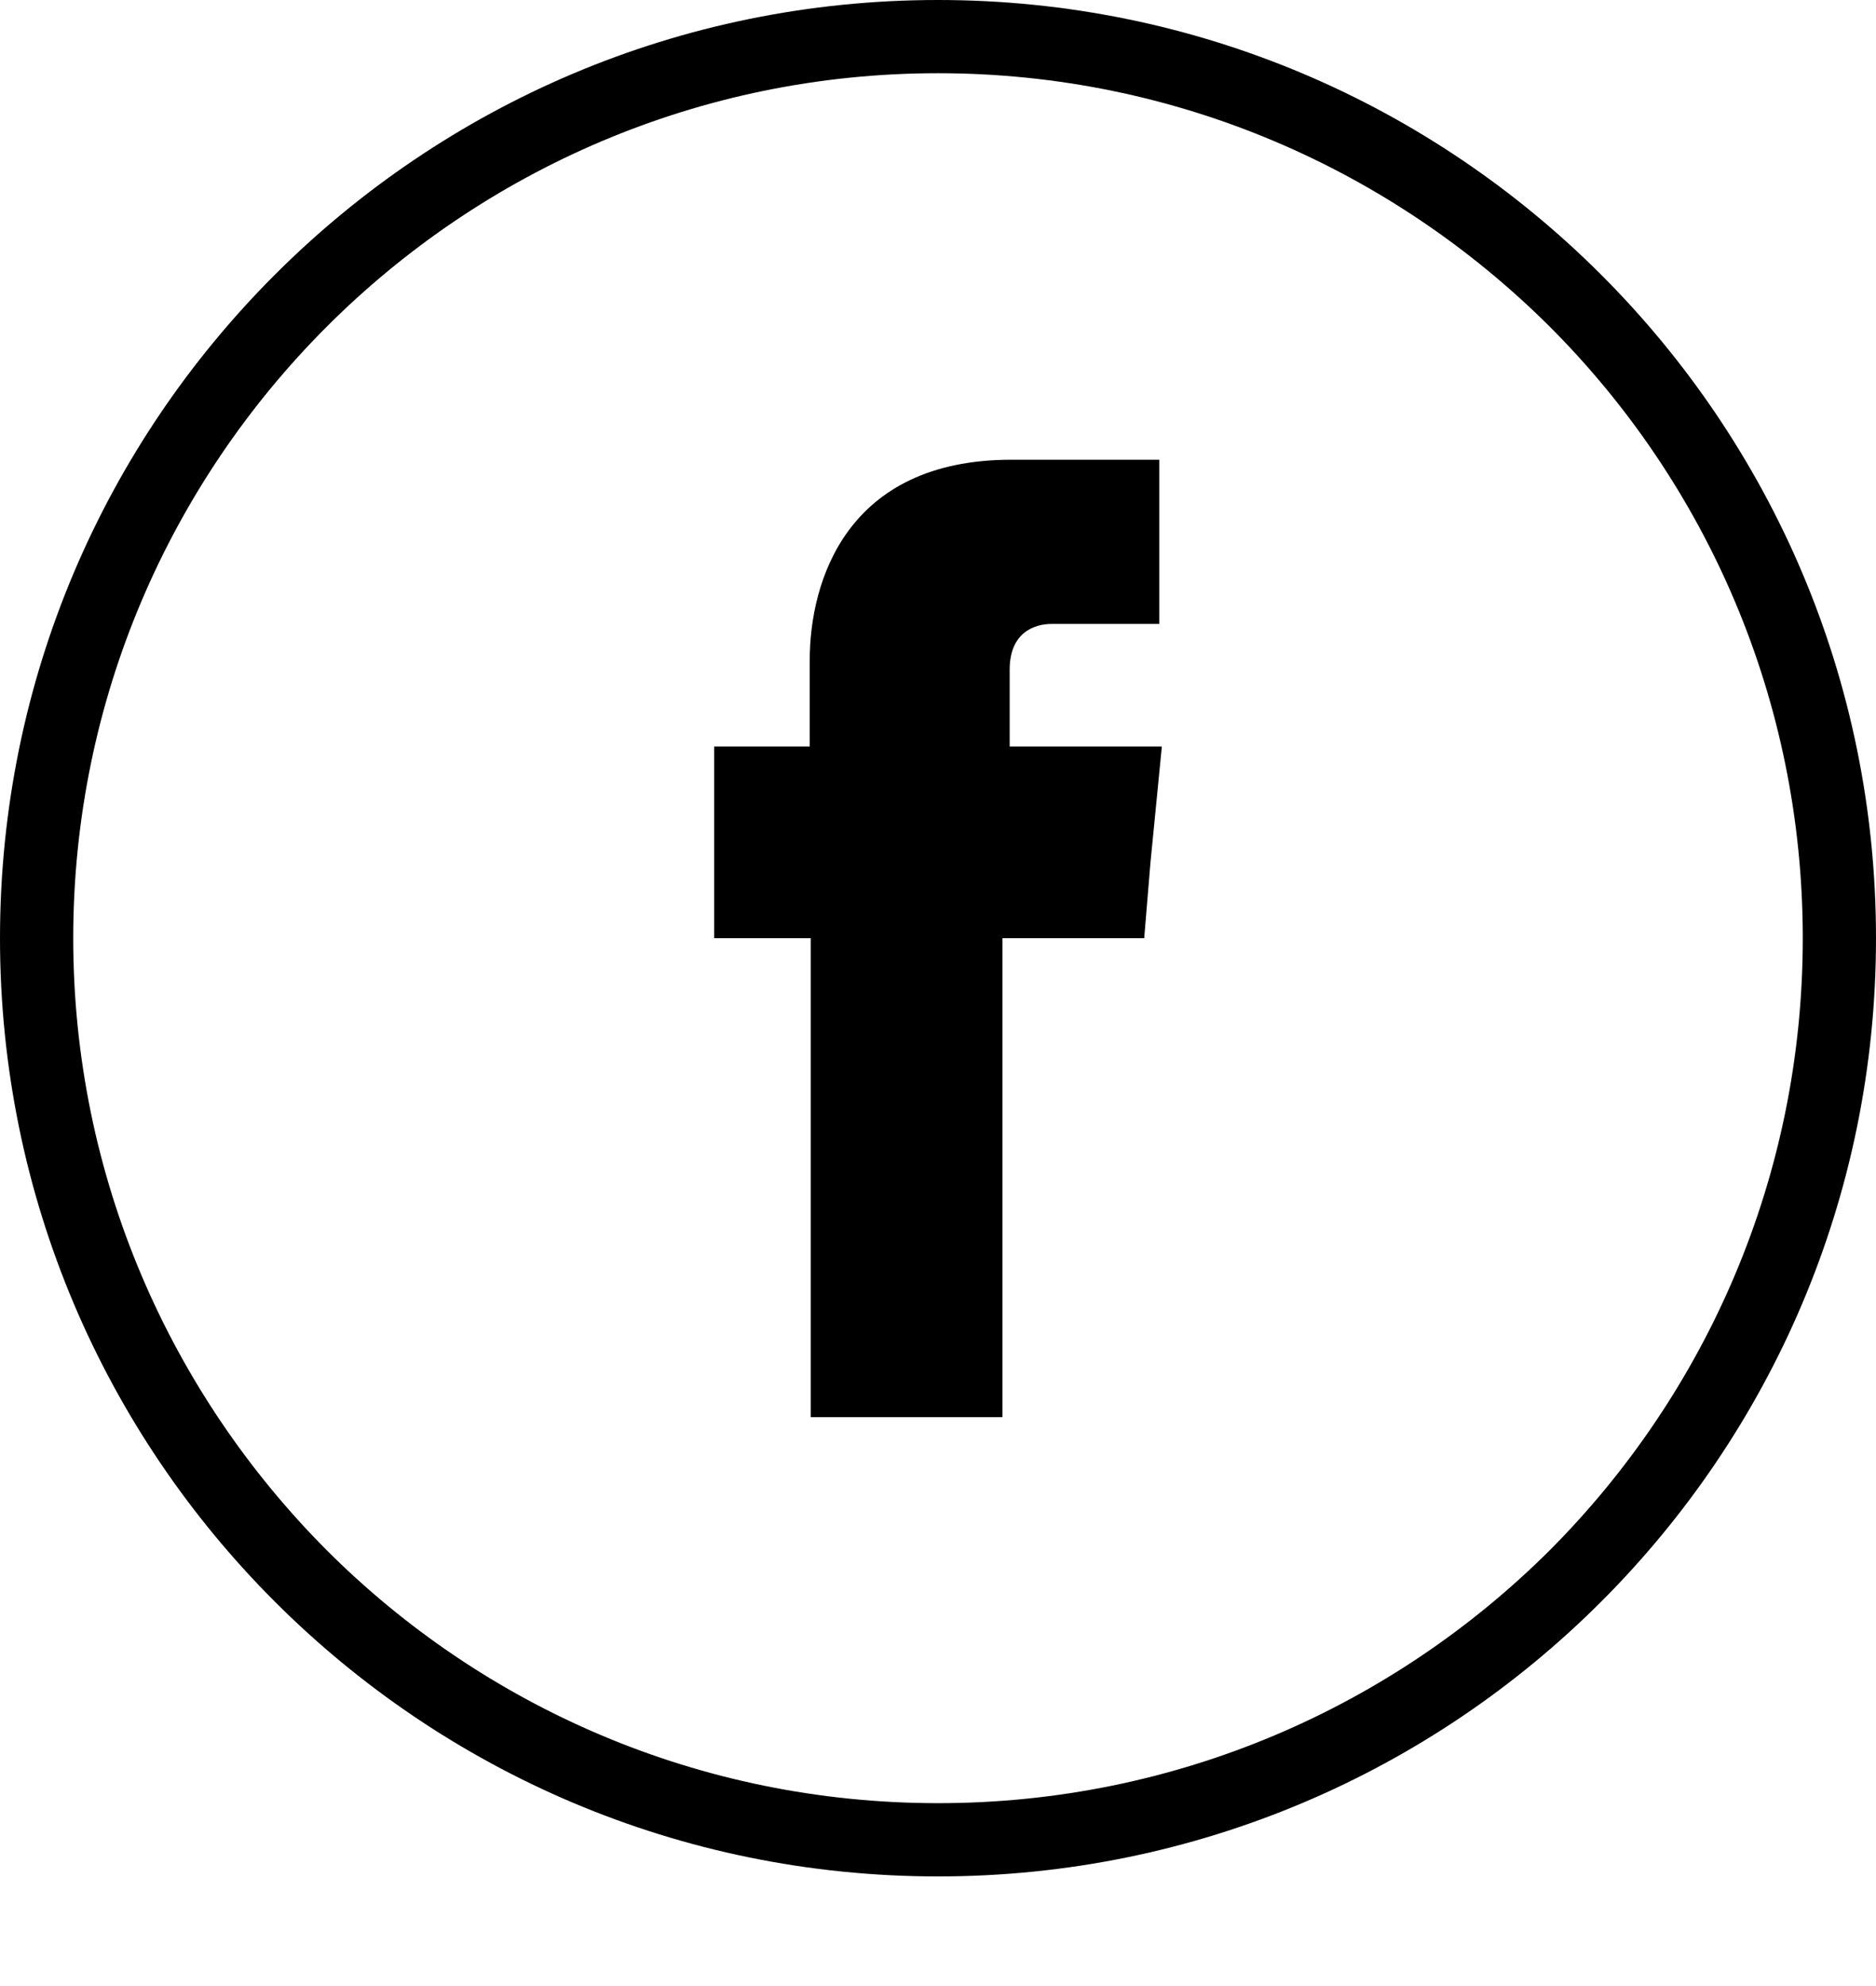 <?xml version="1.0" encoding="utf-8" ?>
<!DOCTYPE svg PUBLIC "-//W3C//DTD SVG 1.1//EN" "http://www.w3.org/Graphics/SVG/1.1/DTD/svg11.dtd">
<svg xmlns="http://www.w3.org/2000/svg" version="1.1" width="70.038pt" height="74.142pt" viewBox="0 0 70.038 74.142">
  <defs/>
  <g id="PageItem2582" transform="scale(1)">
    <path d="M 35.019 0 C 44.695 0 53.44 3.916 59.781 10.258 C 66.121 16.598 70.038 25.343 70.038 35.019 C 70.038 44.694 66.121 53.44 59.781 59.78 C 53.44 66.121 44.695 70.038 35.019 70.038 C 25.343 70.038 16.598 66.121 10.258 59.78 C 3.917 53.44 0 44.694 0 35.019 C 0 25.343 3.917 16.598 10.258 10.258 C 16.598 3.916 25.343 0 35.019 0 C 35.019 0 35.019 0 35.019 0 Z M 57.861 12.196 C 52.005 6.36 43.938 2.733 35.019 2.733 C 26.1 2.733 18.033 6.36 12.196 12.196 C 6.36 18.033 2.734 26.099 2.734 35.019 C 2.734 43.939 6.36 52.005 12.196 57.861 C 18.033 63.697 26.1 67.304 35.019 67.304 C 43.938 67.304 52.005 63.697 57.861 57.861 C 63.697 52.005 67.304 43.939 67.304 35.019 C 67.304 26.099 63.697 18.033 57.861 12.196 C 57.861 12.196 57.861 12.196 57.861 12.196 Z " stroke="none" fill="#000000"/>
  </g>
  <g id="PageItem2586" transform="scale(1)">
    <path d="M 37.695 27.864 C 37.695 27.864 37.695 24.994 37.695 24.994 C 37.695 23.617 38.606 23.288 39.266 23.288 C 39.905 23.288 43.279 23.288 43.279 23.288 C 43.279 23.288 43.279 17.16 43.279 17.16 C 43.279 17.16 37.753 17.16 37.753 17.16 C 31.606 17.16 30.23 21.697 30.23 24.645 C 30.23 24.645 30.23 27.864 30.23 27.864 L 26.662 27.864 L 26.662 32.188 L 26.662 35.019 C 26.662 35.019 30.268 35.019 30.268 35.019 C 30.268 43.143 30.268 52.897 30.268 52.897 C 30.268 52.897 37.424 52.897 37.424 52.897 C 37.424 52.897 37.424 43.008 37.424 35.019 C 37.424 35.019 42.717 35.019 42.717 35.019 L 42.95 32.207 L 43.376 27.864 L 37.695 27.864 Z " stroke="none" fill="#000000"/>
  </g>
</svg>